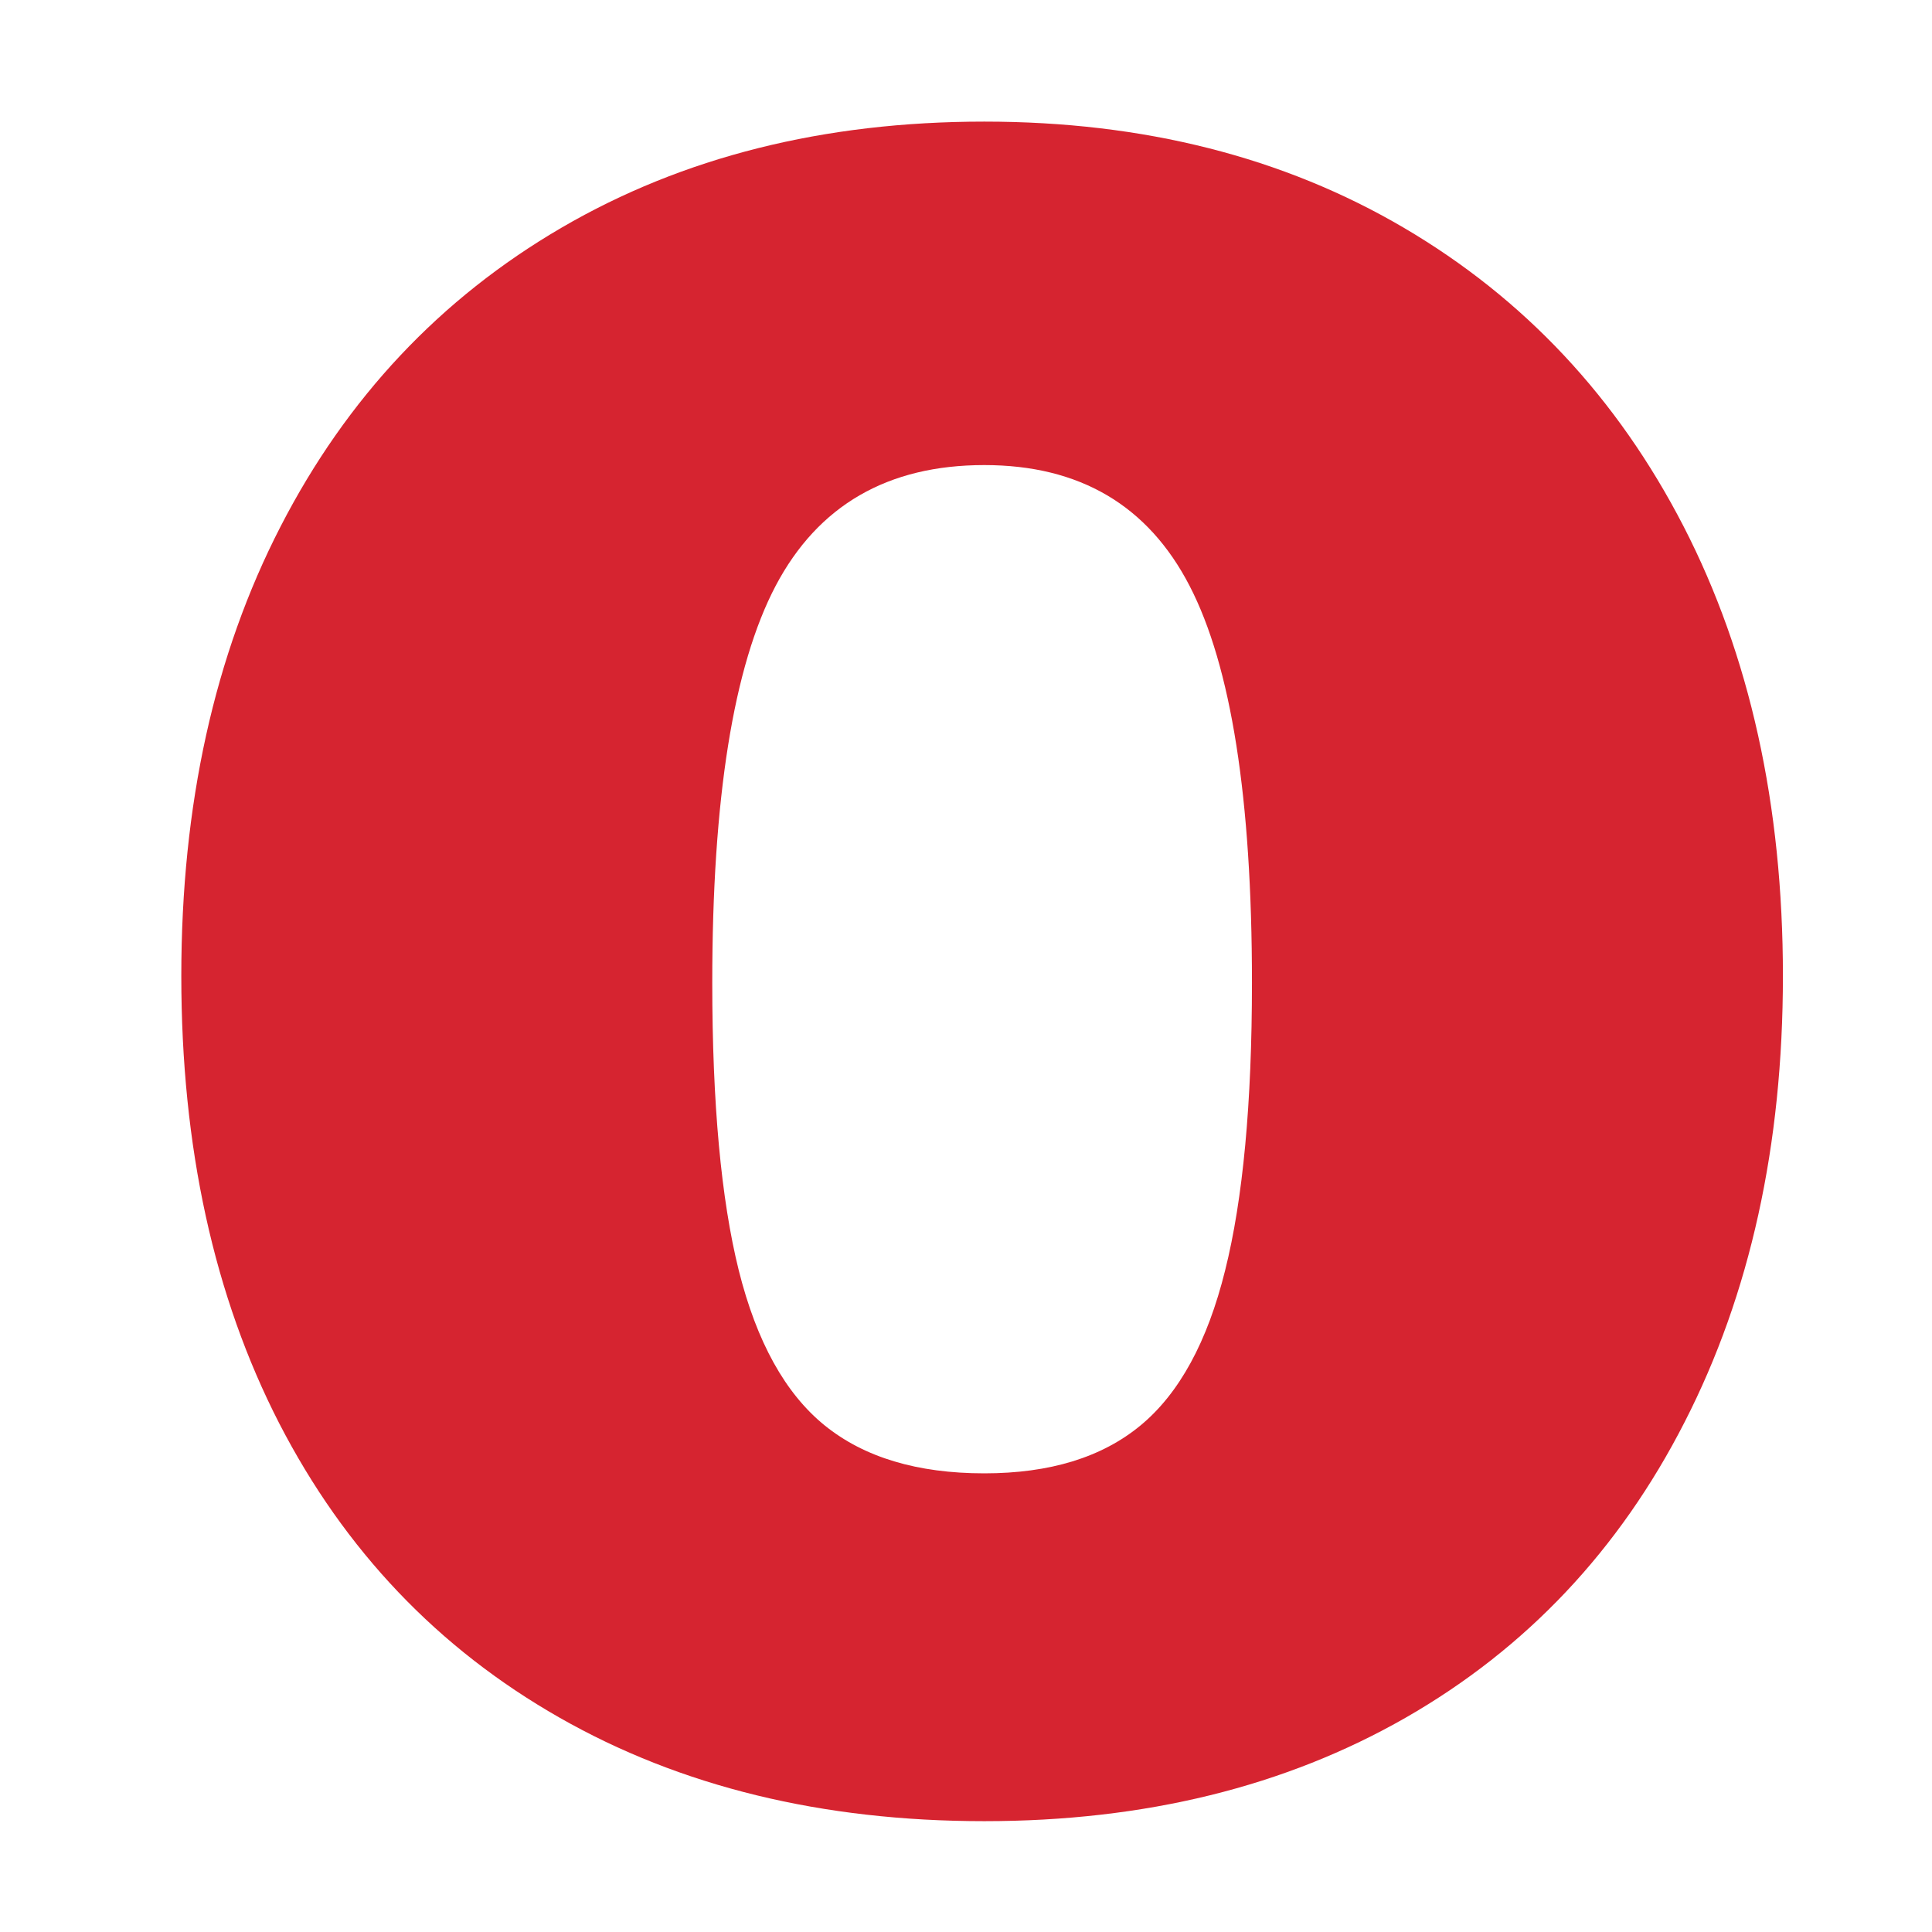 <svg xmlns="http://www.w3.org/2000/svg" xmlns:xlink="http://www.w3.org/1999/xlink" width="120" zoomAndPan="magnify" viewBox="0 0 90 90" height="120" preserveAspectRatio="xMidYMid meet" version="1.0"><defs><g/></defs><rect x="-9" width="108" fill="#ffffff" y="-9" height="108" fill-opacity="1"/><rect x="-9" width="108" fill="#ffffff" y="-9" height="108" fill-opacity="1"/><rect x="-9" width="108" fill="#ffffff" y="-9" height="108" fill-opacity="1"/><rect x="-9" width="108" fill="#ffffff" y="-9" height="108" fill-opacity="1"/><g fill="#d62430" fill-opacity="1"><g transform="translate(5.227, 83.806)"><g><path d="M 40.625 1.031 C 33.07 1.031 26.473 -0.578 20.828 -3.797 C 15.18 -7.016 10.832 -11.582 7.781 -17.5 C 4.738 -23.426 3.219 -30.375 3.219 -38.344 C 3.219 -46.312 4.758 -53.289 7.844 -59.281 C 10.926 -65.27 15.289 -69.91 20.938 -73.203 C 26.582 -76.492 33.145 -78.141 40.625 -78.141 C 48.039 -78.141 54.551 -76.492 60.156 -73.203 C 65.77 -69.91 70.117 -65.27 73.203 -59.281 C 76.285 -53.289 77.828 -46.312 77.828 -38.344 C 77.828 -30.445 76.301 -23.52 73.25 -17.562 C 70.207 -11.602 65.879 -7.016 60.266 -3.797 C 54.648 -0.578 48.102 1.031 40.625 1.031 Z M 40.625 -15.172 C 43.676 -15.172 46.102 -15.914 47.906 -17.406 C 49.707 -18.895 51.02 -21.301 51.844 -24.625 C 52.676 -27.945 53.094 -32.414 53.094 -38.031 C 53.094 -46.613 52.125 -52.773 50.188 -56.516 C 48.25 -60.266 45.062 -62.141 40.625 -62.141 C 36.125 -62.141 32.883 -60.266 30.906 -56.516 C 28.938 -52.773 27.953 -46.613 27.953 -38.031 C 27.953 -32.414 28.363 -27.945 29.188 -24.625 C 30.02 -21.301 31.352 -18.895 33.188 -17.406 C 35.031 -15.914 37.508 -15.172 40.625 -15.172 Z M 40.625 -15.172 "/></g></g></g></svg>